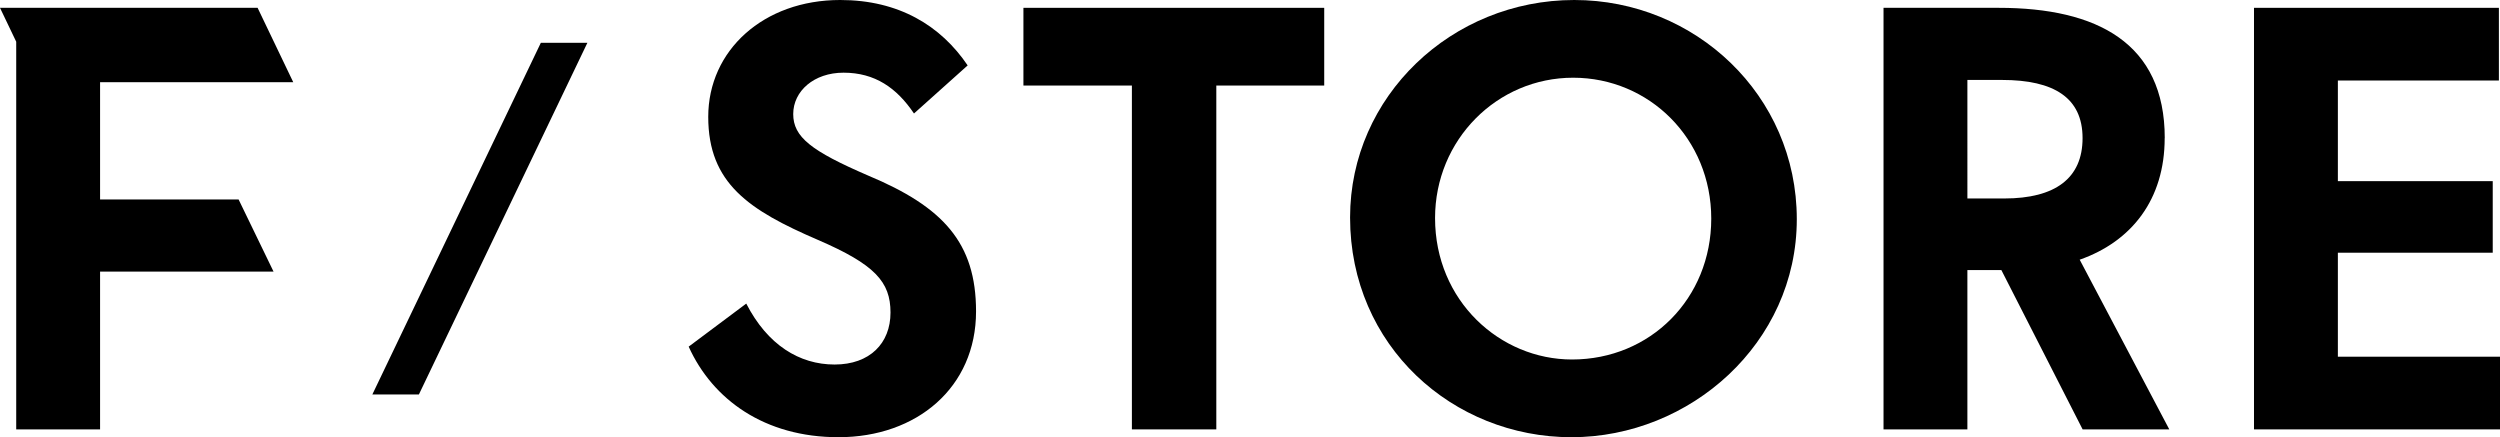 <?xml version="1.0" encoding="UTF-8"?><svg id="_レイヤー_2" xmlns="http://www.w3.org/2000/svg" viewBox="0 0 357.72 62.56"><defs><style>.cls-1{fill:#000;stroke-width:0px;}</style></defs><g id="_note"><polygon class="cls-1" points="77.39 6.12 53.28 56.44 59.94 56.44 84.05 6.12 77.39 6.12"/><polygon class="cls-1" points="34.14 28.54 14.32 28.54 14.32 11.76 41.96 11.76 36.86 1.12 0 1.12 2.32 5.97 2.32 61.44 14.32 61.44 14.32 38.86 39.14 38.86 34.14 28.54"/><path class="cls-1" d="M124.22,25.12c-8.16-3.52-10.72-5.52-10.72-8.8s2.96-5.92,7.2-5.92c4.48,0,7.6,2.16,10.08,5.84l7.68-6.88c-3.84-5.68-9.84-9.36-18.24-9.36-10.96,0-18.88,7.2-18.88,16.72s5.84,13.36,15.68,17.6c8.16,3.52,10.4,6,10.4,10.4s-2.96,7.44-8,7.44-9.6-2.8-12.64-8.72l-8.24,6.16c3.44,7.6,10.88,12.96,21.44,12.96,11.2,0,19.68-7.12,19.68-18,0-9.84-4.72-14.96-15.44-19.44Z"/><polygon class="cls-1" points="146.44 12.24 161.96 12.24 161.96 61.44 174.04 61.44 174.04 12.24 189.48 12.24 189.48 1.12 146.44 1.12 146.44 12.24"/><path class="cls-1" d="M225.26,0c-17.52,0-32.08,13.76-32.08,31.12,0,18.4,14.72,31.44,31.68,31.44s32.24-13.44,32.24-31.2S242.54,0,225.26,0ZM224.94,51.44c-10.32,0-19.6-8.4-19.6-20.24,0-11.2,8.88-20.08,19.76-20.08s19.76,8.72,19.76,20.16-8.72,20.16-19.92,20.16h0Z"/><polygon class="cls-1" points="334.52 51.04 334.52 36.16 356.68 36.16 356.68 25.92 334.52 25.92 334.52 11.52 357.56 11.52 357.56 1.12 322.52 1.12 322.52 61.44 357.72 61.44 357.72 51.04 334.52 51.04"/><path class="cls-1" d="M309.75,19.76c0-13.6-9.68-18.64-23.76-18.64h-16.48v60.32h12v-22.8h4.86l11.63,22.8h12.4l-12.82-24.28c7.45-2.62,12.16-8.63,12.16-17.4h.01ZM281.51,11.44h4.96c7.44,0,11.52,2.56,11.52,8.32s-3.92,8.64-11.2,8.64h-5.28V11.44h0Z"/></g></svg>